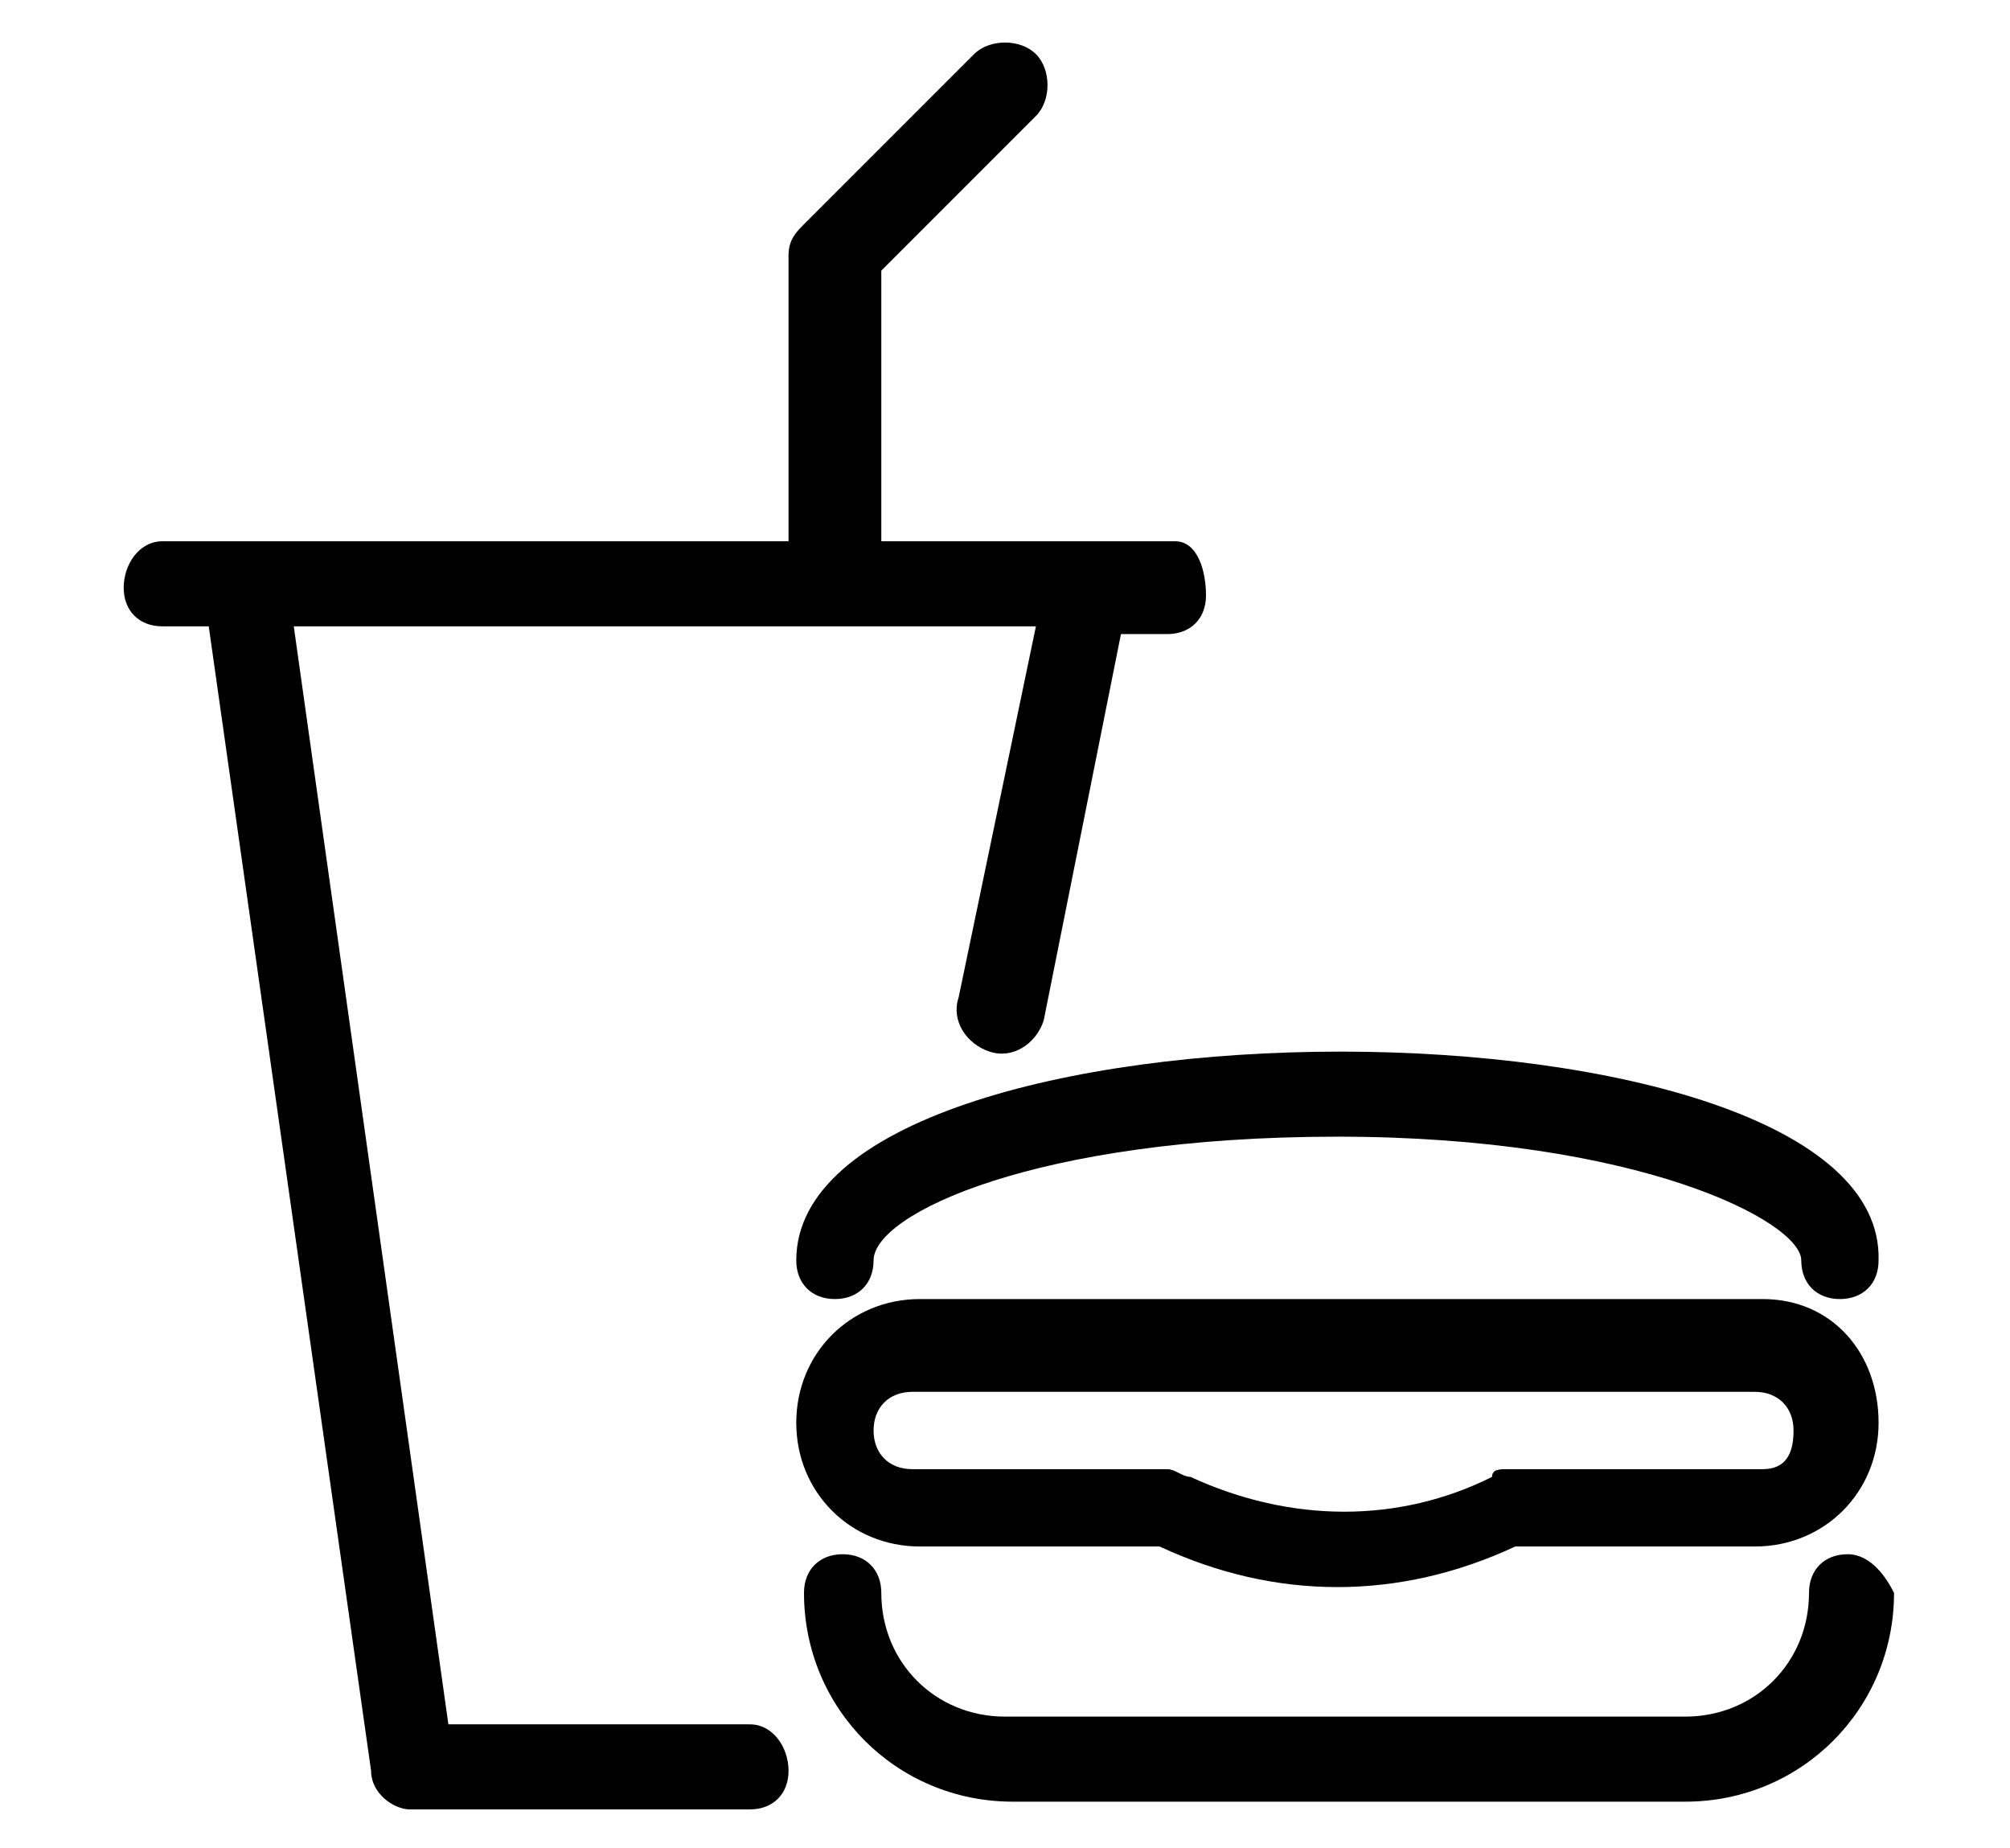 <?xml version="1.0" encoding="utf-8"?>
<!-- Generator: Adobe Illustrator 23.0.4, SVG Export Plug-In . SVG Version: 6.00 Build 0)  -->
<svg version="1.1" id="Layer_1" xmlns="http://www.w3.org/2000/svg" xmlns:xlink="http://www.w3.org/1999/xlink" x="0px" y="0px"
	 viewBox="0 0 26 23.9" style="enable-background:new 0 0 26 23.9;" xml:space="preserve">
<style type="text/css">
	.st0{fill:none;stroke:#000000;stroke-width:2;}
</style>
<g fill="currentColor" transform="translate(-11 -15)">
	<circle class="st0" cx="24" cy="26.5" r="24"/>
</g>
<g fill="currentColor">
	<title>Artboard 39</title>
	<g fill="currentColor">
		<path d="M9.7,22.3H5.8l-2-14.2h9.6l-1,4.8c-0.1,0.3,0.1,0.6,0.4,0.7c0.3,0.1,0.6-0.1,0.7-0.4l1-5h0.6c0.3,0,0.5-0.2,0.5-0.5
			S15.5,7,15.2,7h-3.8V3.5l2-2c0.2-0.2,0.2-0.6,0-0.8c-0.2-0.2-0.6-0.2-0.8,0l-2.2,2.2c-0.1,0.1-0.2,0.2-0.2,0.4V7H2.1
			C1.8,7,1.6,7.3,1.6,7.6s0.2,0.5,0.5,0.5h0.6l2.1,14.8c0,0.3,0.3,0.5,0.5,0.5h4.4c0.3,0,0.5-0.2,0.5-0.5S10,22.3,9.7,22.3z"/>
		<path d="M10.3,16.3c0,0.3,0.2,0.5,0.5,0.5s0.5-0.2,0.5-0.5c0-0.6,2.1-1.6,6-1.6s6,1.1,6,1.6c0,0.3,0.2,0.5,0.5,0.5
			s0.5-0.2,0.5-0.5C24.4,12.7,10.3,12.7,10.3,16.3z"/>
		<path d="M22.8,16.8H11.9c-0.9,0-1.6,0.7-1.6,1.6s0.7,1.6,1.6,1.6H15c1.5,0.7,3.1,0.7,4.6,0h3.1c0.9,0,1.6-0.7,1.6-1.6
			S23.7,16.8,22.8,16.8z M22.8,19h-3.3c-0.1,0-0.2,0-0.2,0.1c-1.2,0.6-2.6,0.6-3.9,0c-0.1,0-0.2-0.1-0.3-0.1h-3.3
			c-0.3,0-0.5-0.2-0.5-0.5s0.2-0.5,0.5-0.5h10.9c0.3,0,0.5,0.2,0.5,0.5S23.1,19,22.8,19z"/>
		<path d="M23.9,20.1c-0.3,0-0.5,0.2-0.5,0.5c0,0.9-0.7,1.6-1.6,1.6H13c-0.9,0-1.6-0.7-1.6-1.6c0-0.3-0.2-0.5-0.5-0.5
			s-0.5,0.2-0.5,0.5c0,1.5,1.2,2.7,2.7,2.7h8.7c1.5,0,2.7-1.2,2.7-2.7C24.4,20.4,24.2,20.1,23.9,20.1z"/>
	</g>
</g>
</svg>
